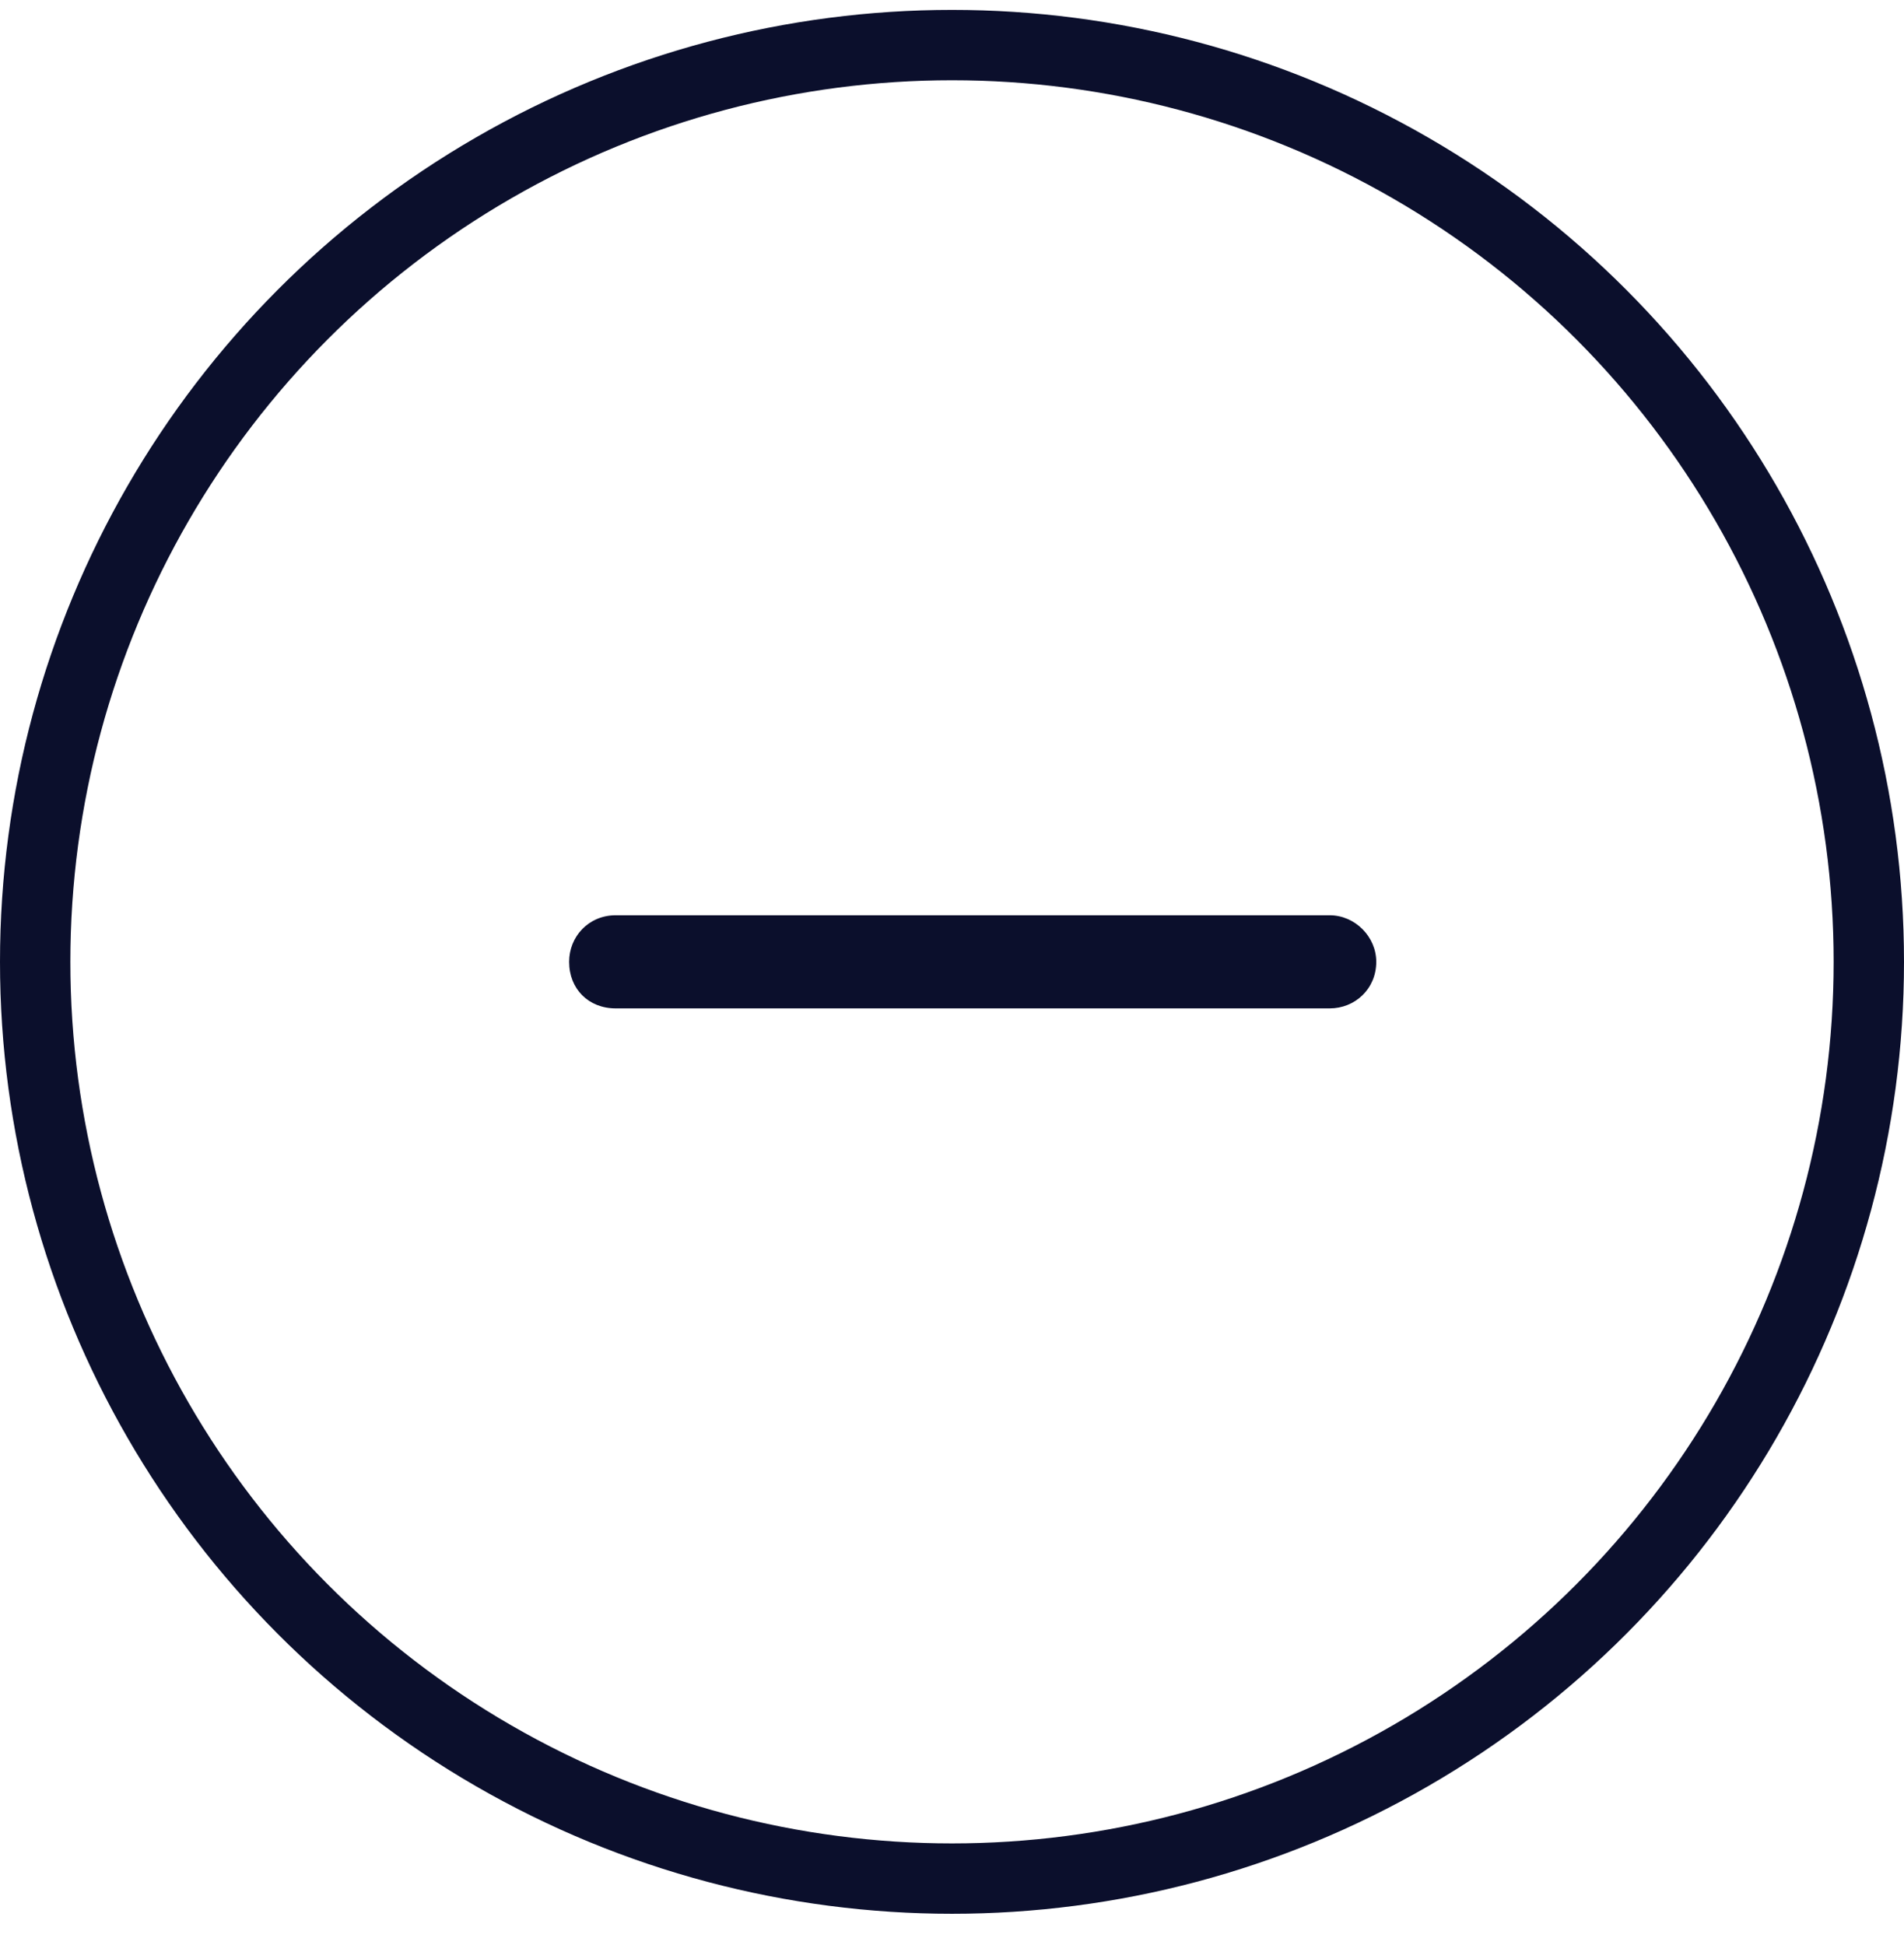 <svg xmlns="http://www.w3.org/2000/svg" fill="none" viewBox="0 0 46 47" height="47" width="46">
<circle stroke-width="1.7" stroke="#0B0F2C" r="22.15" cy="23.239" cx="23"></circle>
<path fill="#0B0F2C" d="M33.25 23.239C33.25 23.895 32.734 24.364 32.125 24.364H14.875C14.219 24.364 13.75 23.895 13.75 23.239C13.75 22.63 14.219 22.114 14.875 22.114H32.125C32.734 22.114 33.25 22.63 33.25 23.239Z"></path>
</svg>
